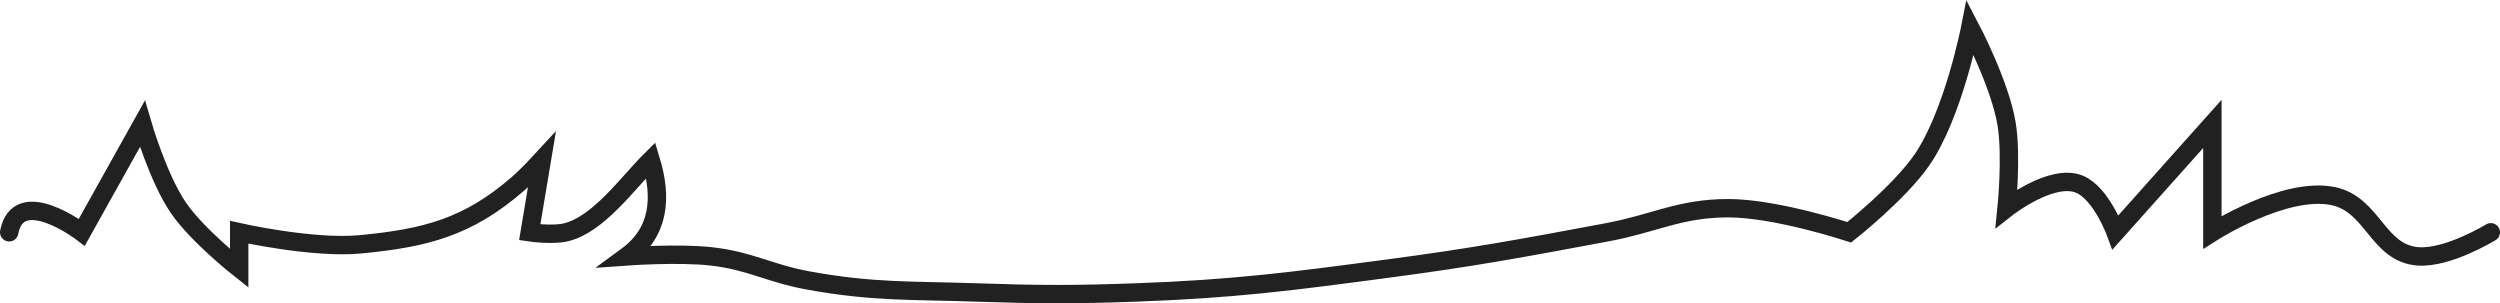 <?xml version="1.0" encoding="UTF-8"?> <svg xmlns="http://www.w3.org/2000/svg" width="272" height="33" viewBox="0 0 272 33" fill="none"><path d="M1 25.273C2 20.032 8.902 25.273 8.902 25.273L15.488 13.482C15.488 13.482 17.219 19.442 19.439 22.653C21.499 25.634 26.024 29.204 26.024 29.204V25.273C26.024 25.273 34.049 27.073 39.195 26.583C46.327 25.905 50.913 24.709 56.317 20.032C57.415 19.083 58.951 17.412 58.951 17.412L57.634 25.273C57.634 25.273 60.086 25.636 61.585 25.273C65.121 24.418 68.304 19.9 70.805 17.412C72.061 21.546 71.756 25.27 68.171 27.894C68.171 27.894 73.813 27.492 77.39 27.894C81.605 28.367 83.754 29.756 87.927 30.514C95.028 31.805 99.151 31.578 106.366 31.824C113.048 32.052 116.806 32.065 123.488 31.824C134.331 31.434 140.391 30.631 151.146 29.204C160.45 27.969 165.629 26.998 174.854 25.273C180.009 24.309 182.779 22.653 188.024 22.653C193.27 22.653 201.195 25.273 201.195 25.273C201.195 25.273 206.625 20.989 209.098 17.412C212.51 12.477 214.366 3 214.366 3C214.366 3 217.611 9.167 218.317 13.482C218.896 17.017 218.317 22.653 218.317 22.653C218.317 22.653 223.207 18.812 226.22 20.032C228.602 20.997 230.171 25.273 230.171 25.273L240.707 13.482C240.707 13.482 240.707 18.273 240.707 21.343C240.707 22.878 240.707 25.273 240.707 25.273C240.707 25.273 248.628 20.221 253.878 21.343C258.205 22.267 258.683 27.579 263.098 27.894C266.343 28.125 271 25.273 271 25.273" stroke="#212121" stroke-width="2" stroke-linecap="round"></path></svg> 